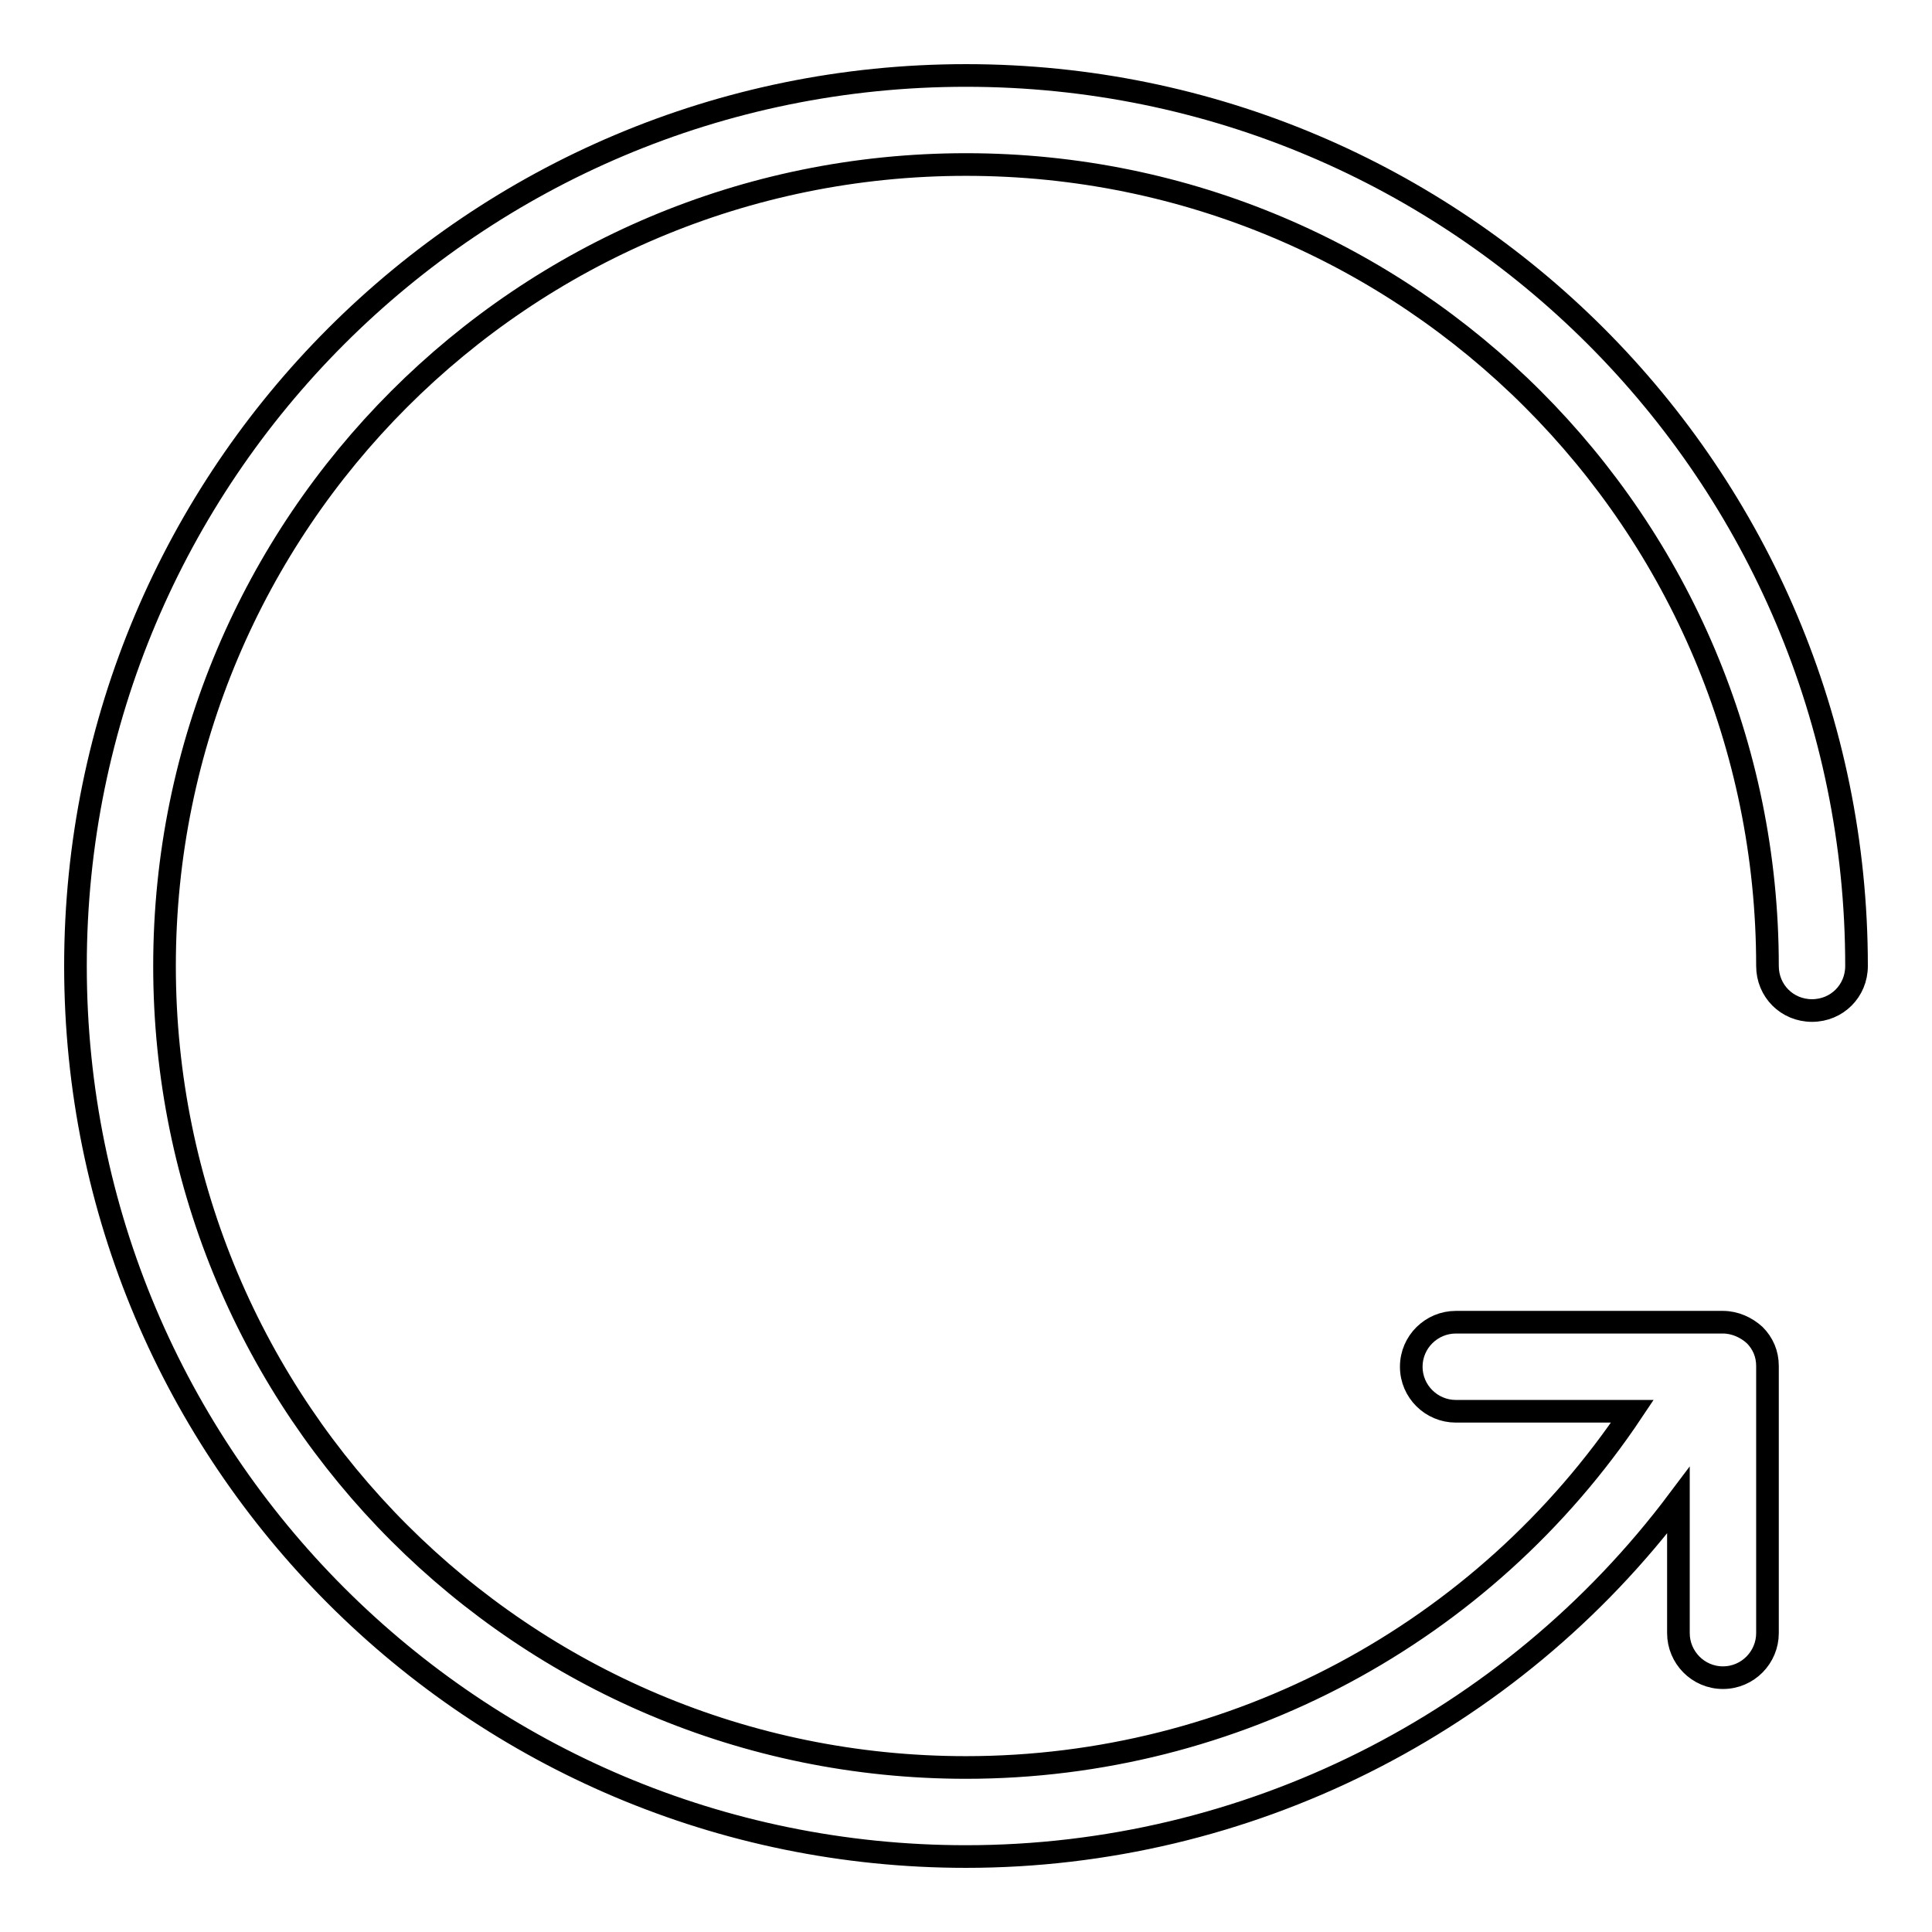 <?xml version="1.0" encoding="utf-8"?>
<!-- Svg Vector Icons : http://www.onlinewebfonts.com/icon -->
<!DOCTYPE svg PUBLIC "-//W3C//DTD SVG 1.1//EN" "http://www.w3.org/Graphics/SVG/1.1/DTD/svg11.dtd">
<svg version="1.1" xmlns="http://www.w3.org/2000/svg" xmlns:xlink="http://www.w3.org/1999/xlink" x="0px" y="0px" viewBox="0 0 256 256" enable-background="new 0 0 256 256" xml:space="preserve">
<g> <path stroke-width="3" fill-opacity="0" stroke="#000000"  d="M222.4,198.8C200.1,228.5,165.1,246,128,246c-65.2,0-118-52.8-118-118C10,62.8,62.8,10,128,10 c65.2,0,118,52.8,118,118c0,3.3-2.6,5.9-5.9,5.9c-3.3,0-5.9-2.6-5.9-5.9c0-58.7-47.5-106.2-106.2-106.2 C69.3,21.8,21.8,69.3,21.8,128c0,58.7,47.5,106.2,106.2,106.2c35.5,0,68.6-17.7,88.3-47.2h-23.4c-3.2,0-5.9-2.6-5.9-5.9 c0,0,0,0,0,0c0-3.3,2.7-5.9,5.9-5.9h35.4c1.6,0,3.1,0.7,4.2,1.7l0,0c1.1,1.1,1.7,2.5,1.7,4.1v35.4c0,3.2-2.6,5.9-5.9,5.9 c-3.3,0-5.9-2.7-5.9-5.9V198.8L222.4,198.8z"/></g>
</svg>